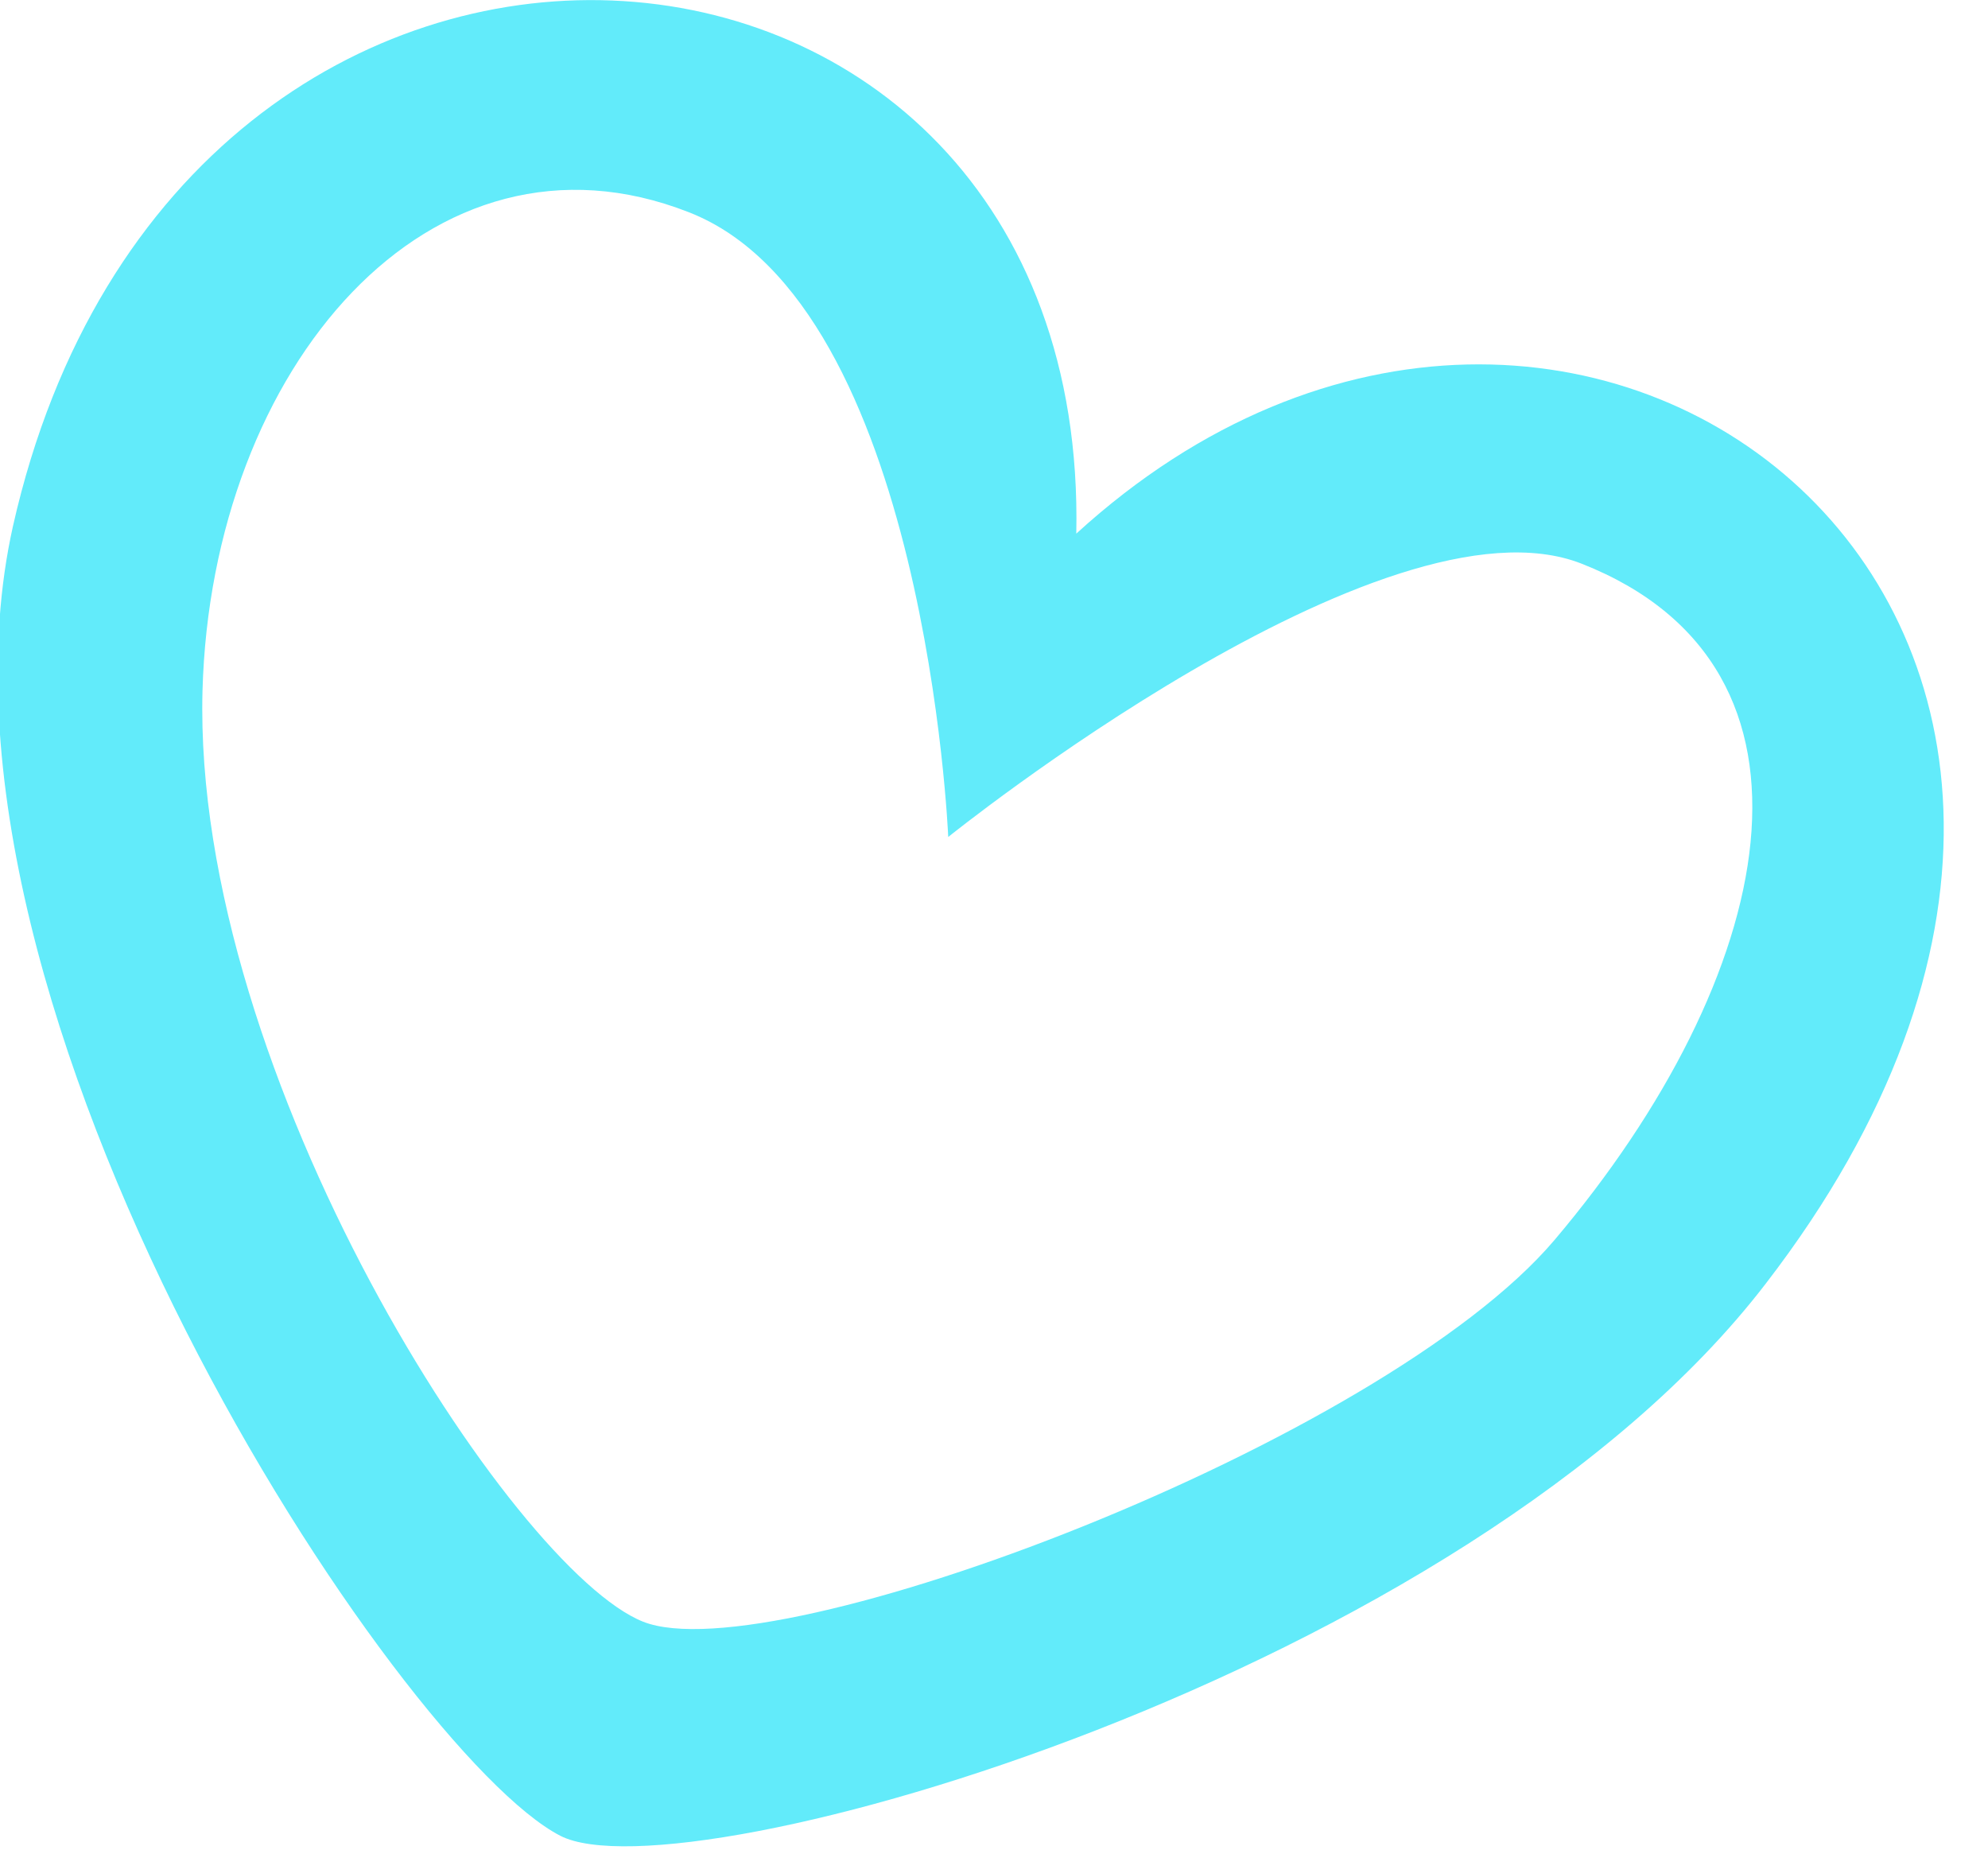 <svg width="43" height="40" fill="none" xmlns="http://www.w3.org/2000/svg"><g clip-path="url(#clip0_157_706)"><path d="M23.28 11.54c.3-14.56-19.4-16.13-23-.16-2.33 10.43 8.36 26.53 11.84 28.32 2.65 1.36 19.58-3.47 26.08-11.95 11.02-14.32-4.08-26.11-14.92-16.21zm10.34 15.28c-3.72 4.38-16.89 9.37-19.71 8.25-2.82-1.12-9.75-11.79-9.53-20.13.19-7 4.94-12.54 10.52-10.35 5.13 2 5.61 13.51 5.61 13.51s9.43-7.59 13.7-5.91c5.72 2.25 4.22 8.95-.59 14.63z" fill="#62EBFA"/></g><defs><clipPath id="clip0_157_706"><path fill="#fff" d="M0 0h42.06v39.93H0z"/></clipPath></defs></svg>